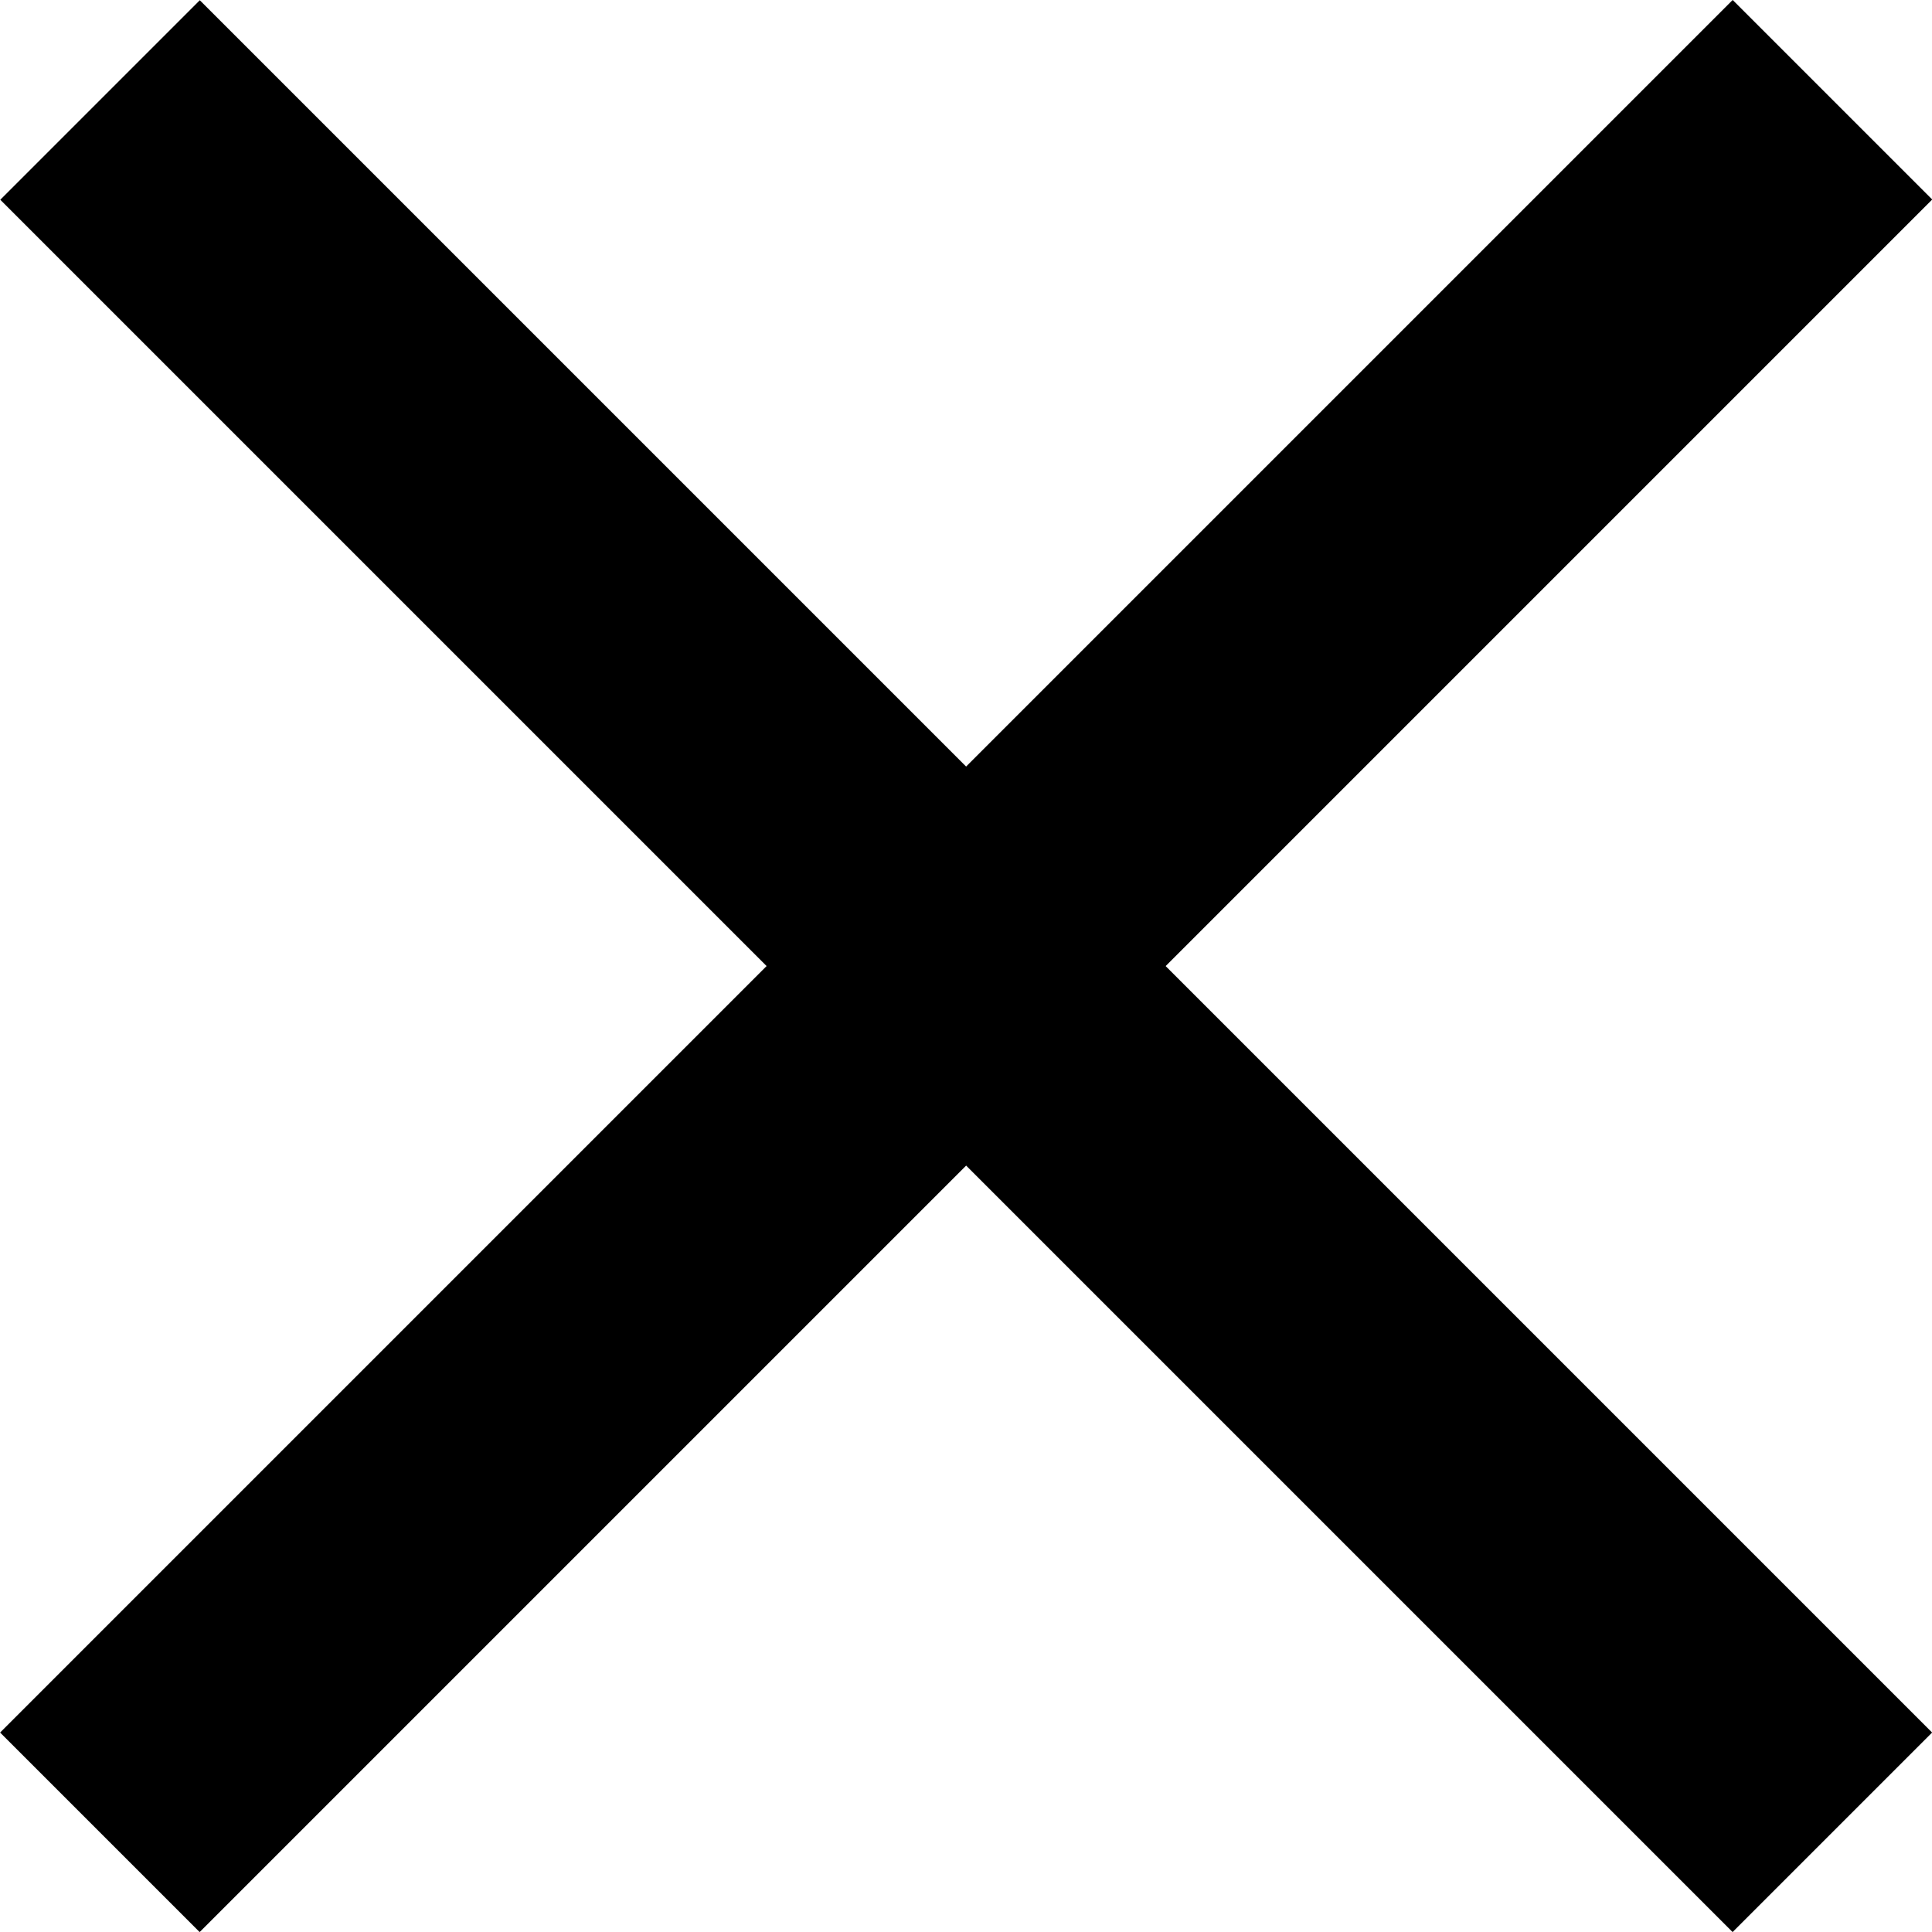 <svg width="17" height="17" viewBox="0 0 17 17" fill="none" xmlns="http://www.w3.org/2000/svg">
<rect x="0.001" y="15.245" width="21.56" height="2.483" transform="rotate(-45 0.001 15.245)" fill="black"/>
<rect width="21.56" height="2.483" transform="matrix(-0.707 -0.707 -0.707 0.707 17.001 15.245)" fill="black"/>
</svg>
